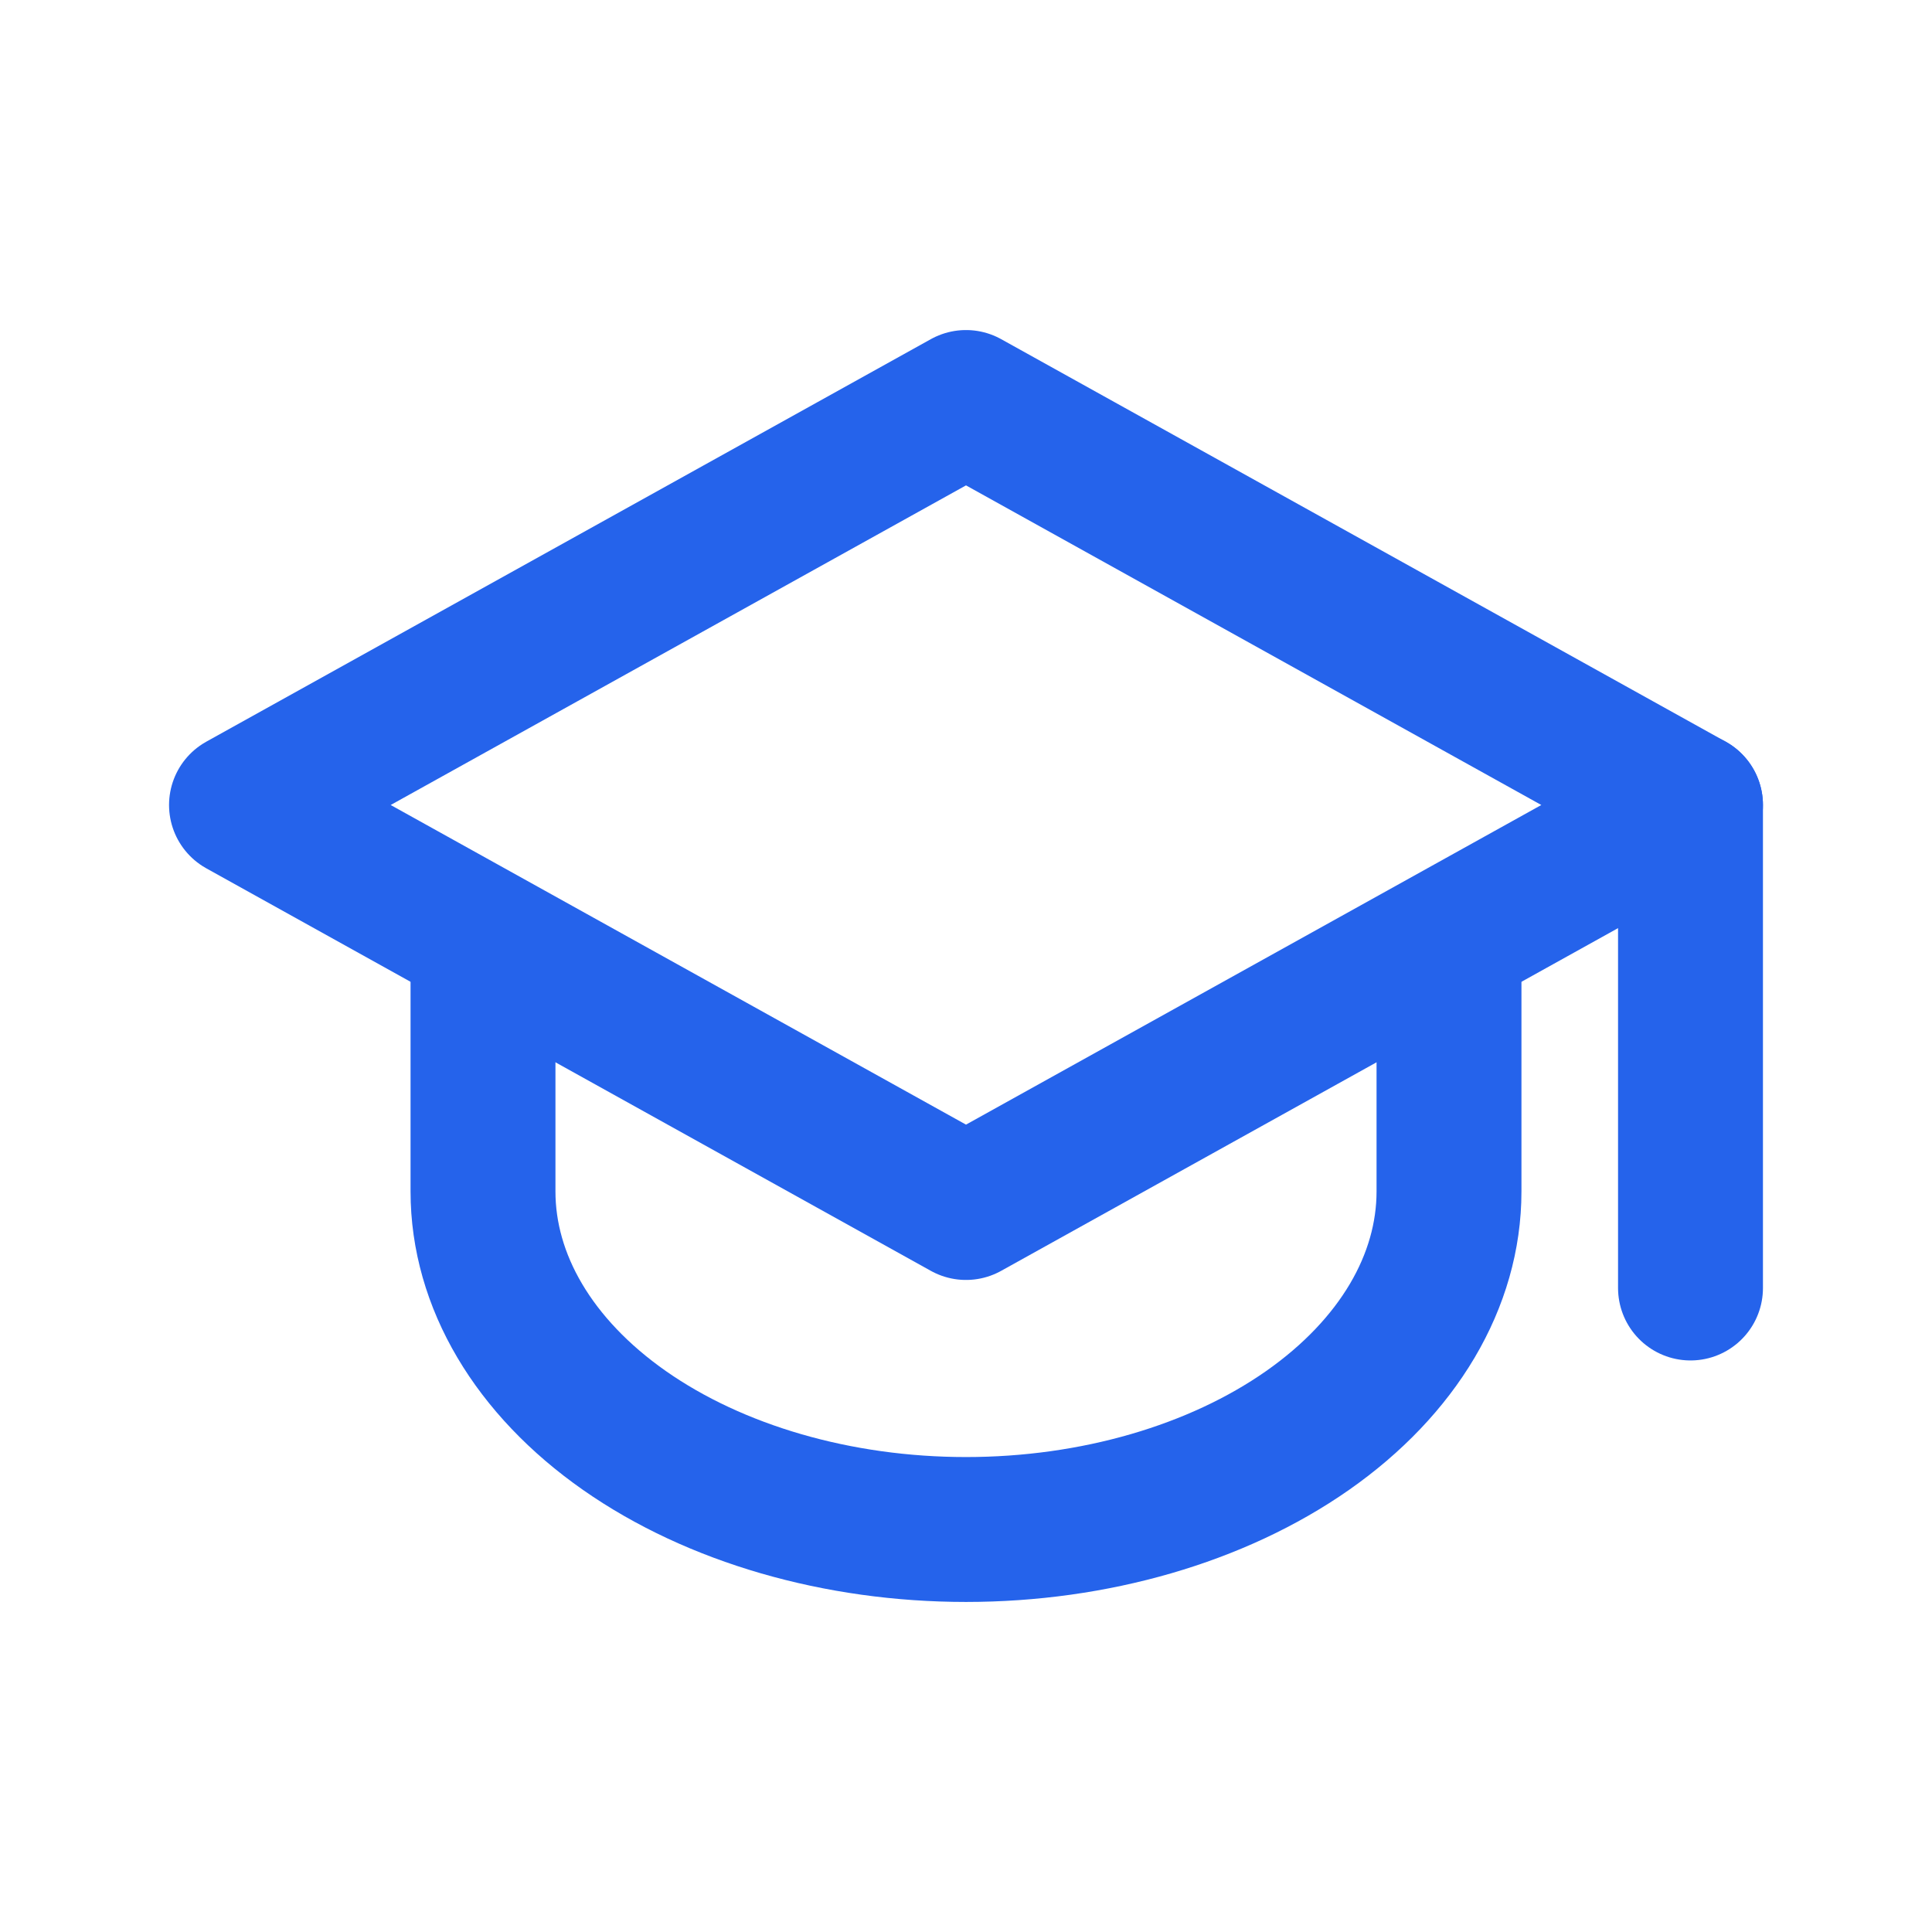 <svg fill="none" class="h-8 w-8" viewBox="0 0 24 24"
     xmlns="http://www.w3.org/2000/svg">
    <path d="M3 10L12 5L21 10L12 15L3 10Z" stroke="#2563eb" stroke-linecap="round"
          stroke-linejoin="round" stroke-width="1.8"/>
    <path d="M21 10V16" stroke="#2563eb" stroke-linecap="round" stroke-linejoin="round"
          stroke-width="1.8"/>
    <path d="M6 12V14.8C6 15.914 6.632 16.982 7.757 17.77C8.883 18.558 10.409 19 12 19C13.591 19 15.117 18.558 16.243 17.77C17.368 16.982 18 15.914 18 14.8V12"
          stroke="#2563eb" stroke-linecap="round" stroke-linejoin="round"
          stroke-width="1.8"/>
</svg>